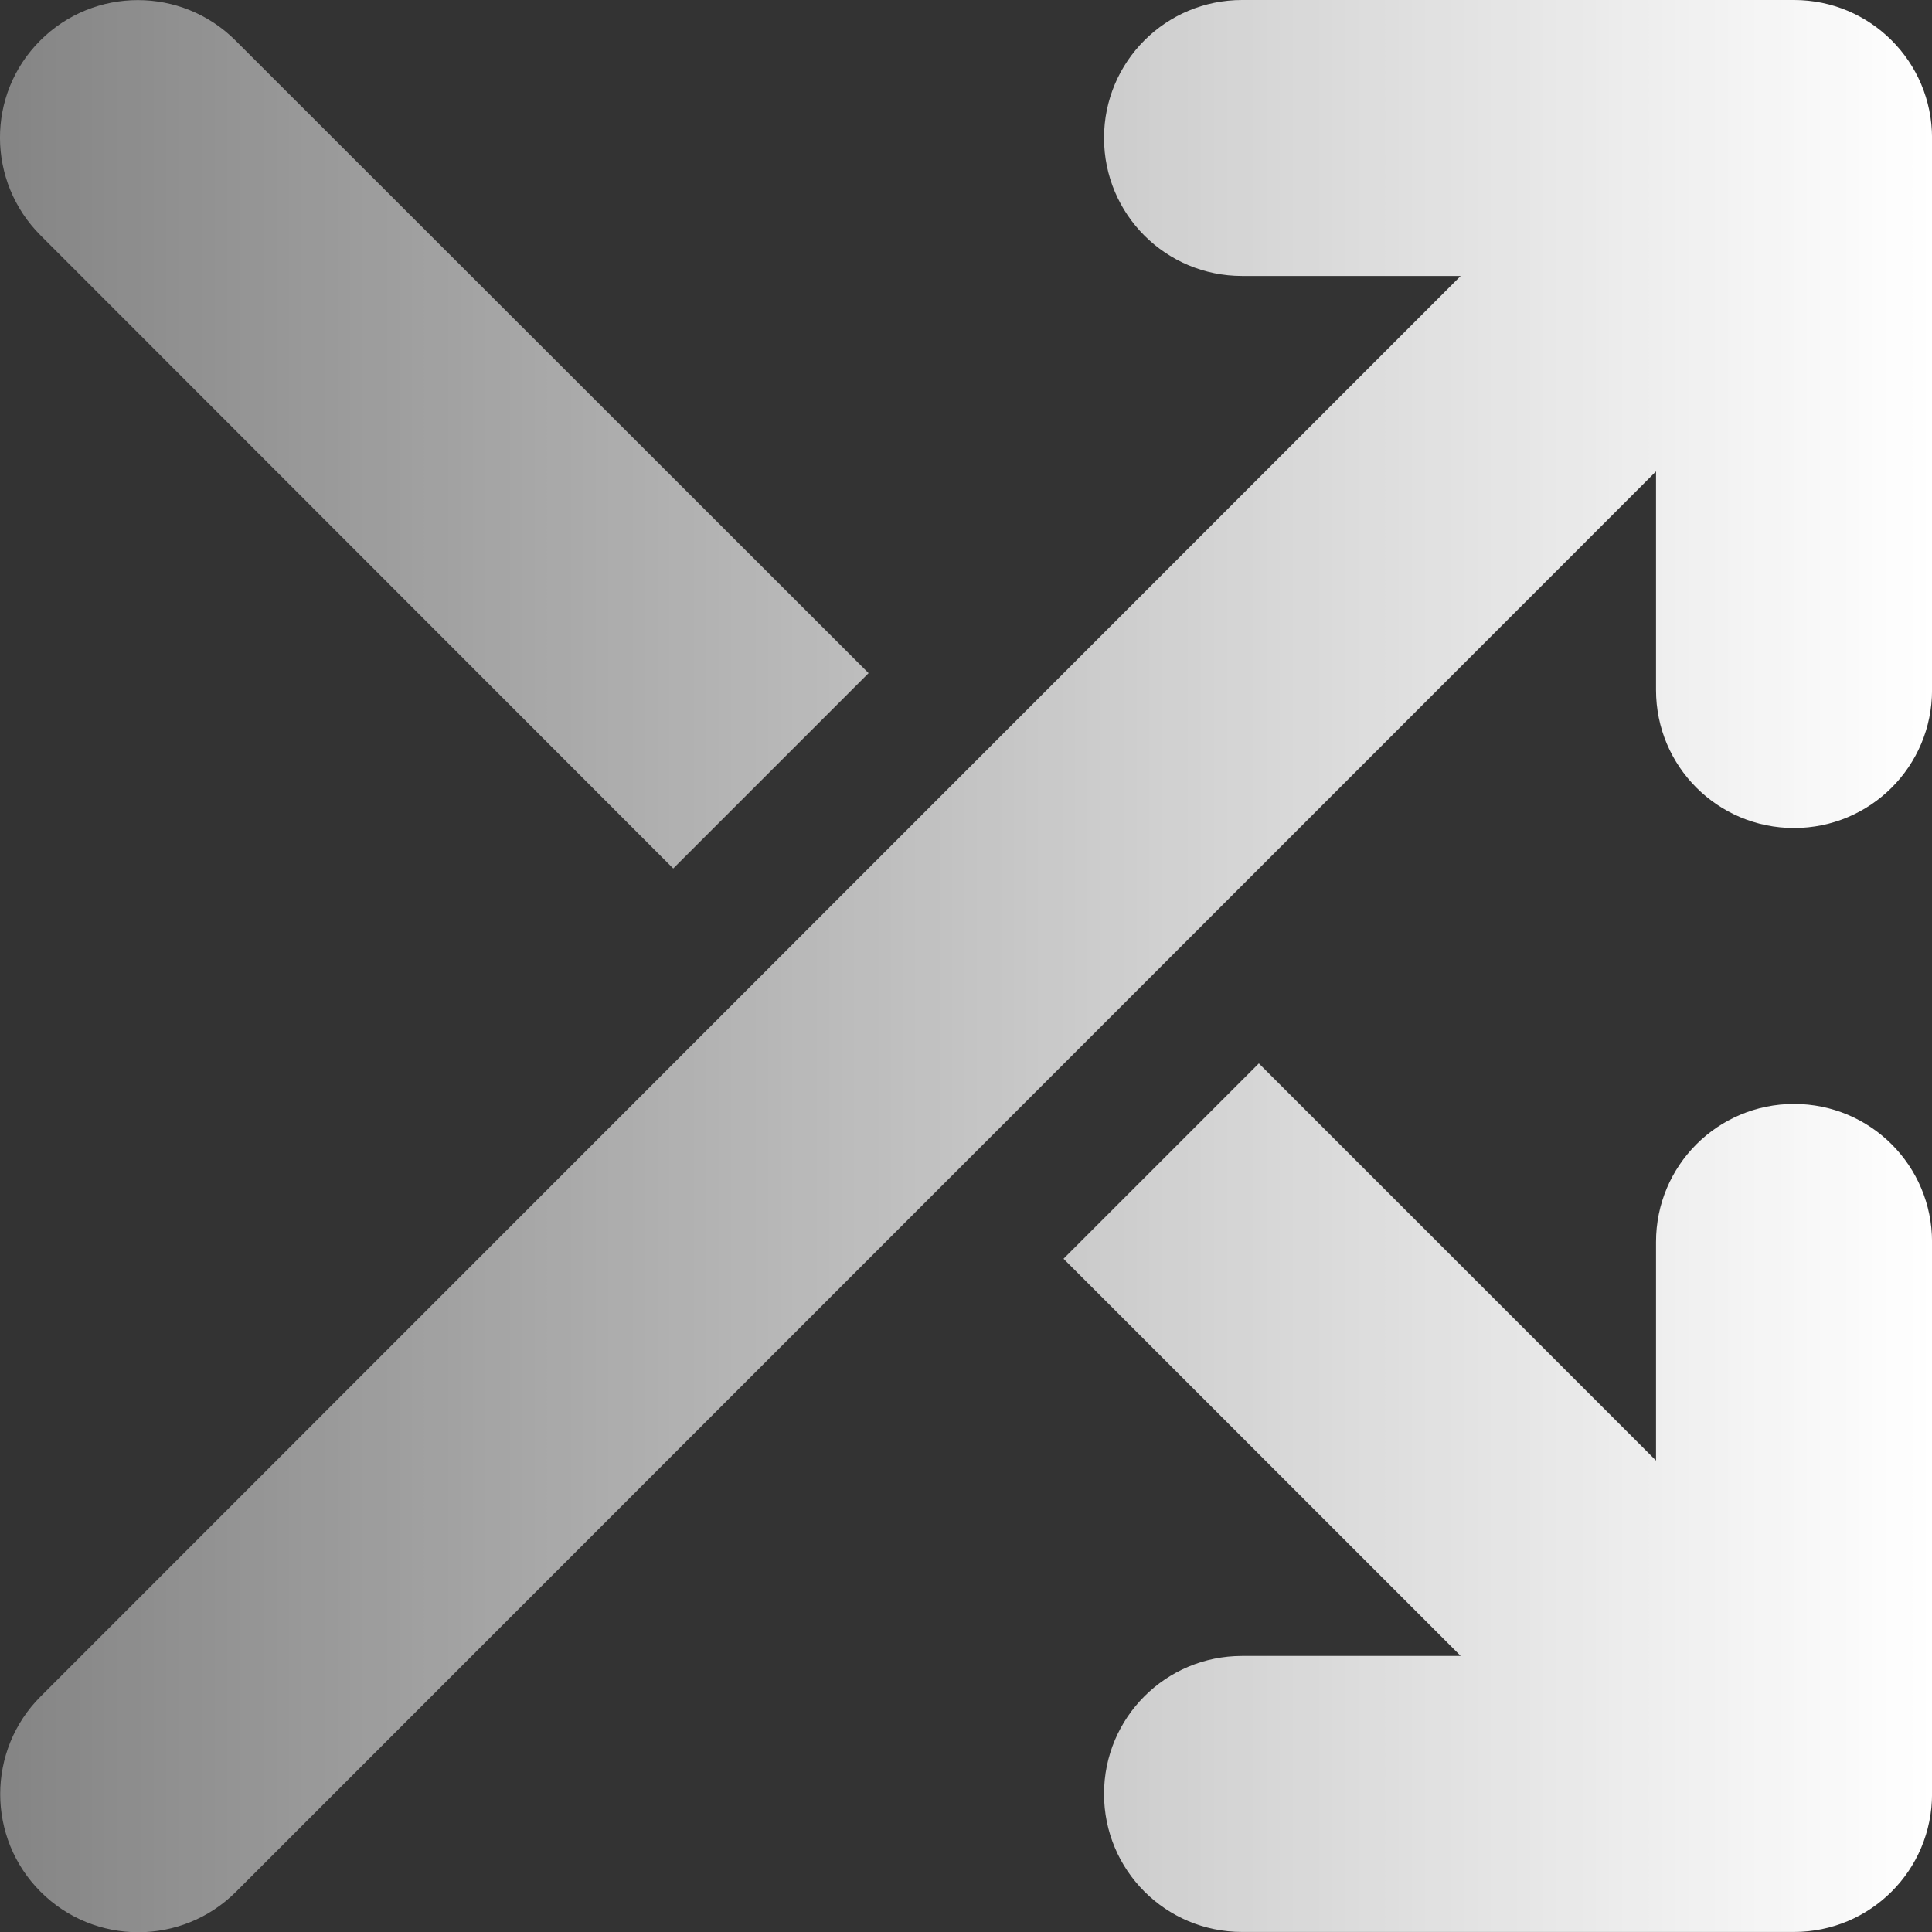 <?xml version="1.0" encoding="UTF-8"?>
<svg xmlns="http://www.w3.org/2000/svg" xmlns:xlink="http://www.w3.org/1999/xlink" id="Layer_1" data-name="Layer 1" viewBox="0 0 399.95 400">
  <rect x="0" y="0" width="399.95" height="400" fill="#333333" stroke="none"/>
  <defs>
    <style>
      .cls-1 {
        fill: url(#linear-gradient);
        stroke-width: 0px;
      }
    </style>
    <linearGradient id="linear-gradient" x1="0" y1="200" x2="399.95" y2="200" gradientUnits="userSpaceOnUse">
      <stop offset="0" stop-color="#fff" stop-opacity=".4"></stop>
      <stop offset=".6" stop-color="#fff" stop-opacity=".77"></stop>
      <stop offset="1" stop-color="#fff"></stop>
    </linearGradient>
  </defs>
  <path class="cls-1" d="m179.81,139.35l-40.44,40.44L8.41,48.74c-11.16-11.16-11.25-29.19-.09-40.35s29.28-11.16,40.44,0l131.05,130.96ZM257.12,0h114.27c15.8,0,28.57,12.77,28.57,28.57v114.27c0,15.8-12.76,28.57-28.57,28.57s-28.57-12.77-28.57-28.57v-45.26L48.85,391.63c-11.16,11.16-29.28,11.16-40.44,0-11.16-11.16-11.16-29.28,0-40.44L302.38,57.13h-45.26c-15.8,0-28.57-12.77-28.57-28.57S241.32,0,257.12,0h0Zm-36.96,260.58l40.44-40.44,82.22,82.22v-45.26c0-15.8,12.76-28.57,28.57-28.57s28.57,12.77,28.57,28.57v114.27c0,15.8-12.76,28.57-28.57,28.57h-114.27c-15.8,0-28.57-12.77-28.57-28.57s12.76-28.57,28.57-28.57h45.26l-82.22-82.22Z"></path>
</svg>

